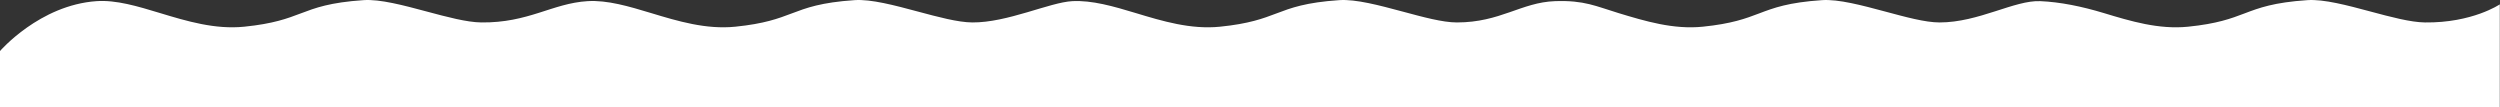 <?xml version="1.0" encoding="UTF-8"?> <svg xmlns="http://www.w3.org/2000/svg" width="8412" height="361" viewBox="0 0 8412 361" fill="none"><rect x="0" y="0" width="8412" height="361" fill="#333333" stroke="none"/><path fill-rule="evenodd" clip-rule="evenodd" d="M8411.31 14.648C8411.31 14.648 8318.82 77.528 8159.36 75.528C8111.1 74.918 8044.41 57.058 7976.49 38.858C7898.68 18.008 7819.24 -3.272 7764 0.458C7650.19 8.138 7601.73 26.478 7552.2 45.218C7506.85 62.378 7460.6 79.878 7362.45 89.848C7263.77 99.868 7168.6 71.078 7079.27 44.048C7003.27 21.058 6931.58 6.828 6865.38 3.888C6778.26 0.028 6658.17 75.528 6526.18 75.528C6477.91 75.528 6411.24 57.058 6343.31 38.858C6265.49 18.008 6186.05 -3.272 6130.81 0.458C6017 8.138 5968.54 26.478 5919.01 45.218C5873.66 62.378 5827.41 79.878 5729.26 89.848C5630.58 99.868 5535.41 71.078 5446.08 44.048C5370.08 21.058 5331.23 0.388 5232.19 3.888C5118.84 7.898 5048.58 75.518 4902.09 75.518C4853.82 75.518 4787.15 57.048 4719.22 38.848C4641.4 17.998 4561.96 -3.282 4506.72 0.448C4392.91 8.128 4344.45 26.468 4294.92 45.208C4249.57 62.368 4203.32 79.868 4105.17 89.838C4006.49 99.858 3911.32 71.068 3821.99 44.038C3745.99 21.048 3674.28 0.408 3608.1 3.878C3531.62 7.888 3389.5 76.548 3271.15 75.508C3222.88 75.078 3156.21 57.038 3088.28 38.838C3010.46 17.988 2931.02 -3.292 2875.78 0.438C2761.97 8.118 2713.51 26.458 2663.98 45.198C2618.63 62.358 2572.38 79.858 2474.23 89.828C2375.55 99.848 2280.38 71.058 2191.05 44.028C2115.05 21.038 2043.31 -0.132 1977.16 3.868C1858.17 11.078 1778.36 77.508 1618.9 75.498C1570.64 74.888 1503.96 57.028 1436.03 38.828C1358.21 17.978 1278.77 -3.302 1223.53 0.428C1109.72 8.108 1061.26 26.448 1011.73 45.188C966.38 62.348 920.13 79.848 821.98 89.818C723.3 99.838 628.13 71.048 538.8 44.018C462.8 21.028 391.02 -0.692 324.91 3.858C133.17 17.078 0 171.748 0 171.748V360.5H1618.9H1788.5H3186.5H3446H4789H5103H6464.5H6673.5H8411.31V14.648Z" fill="white"></path></svg> 